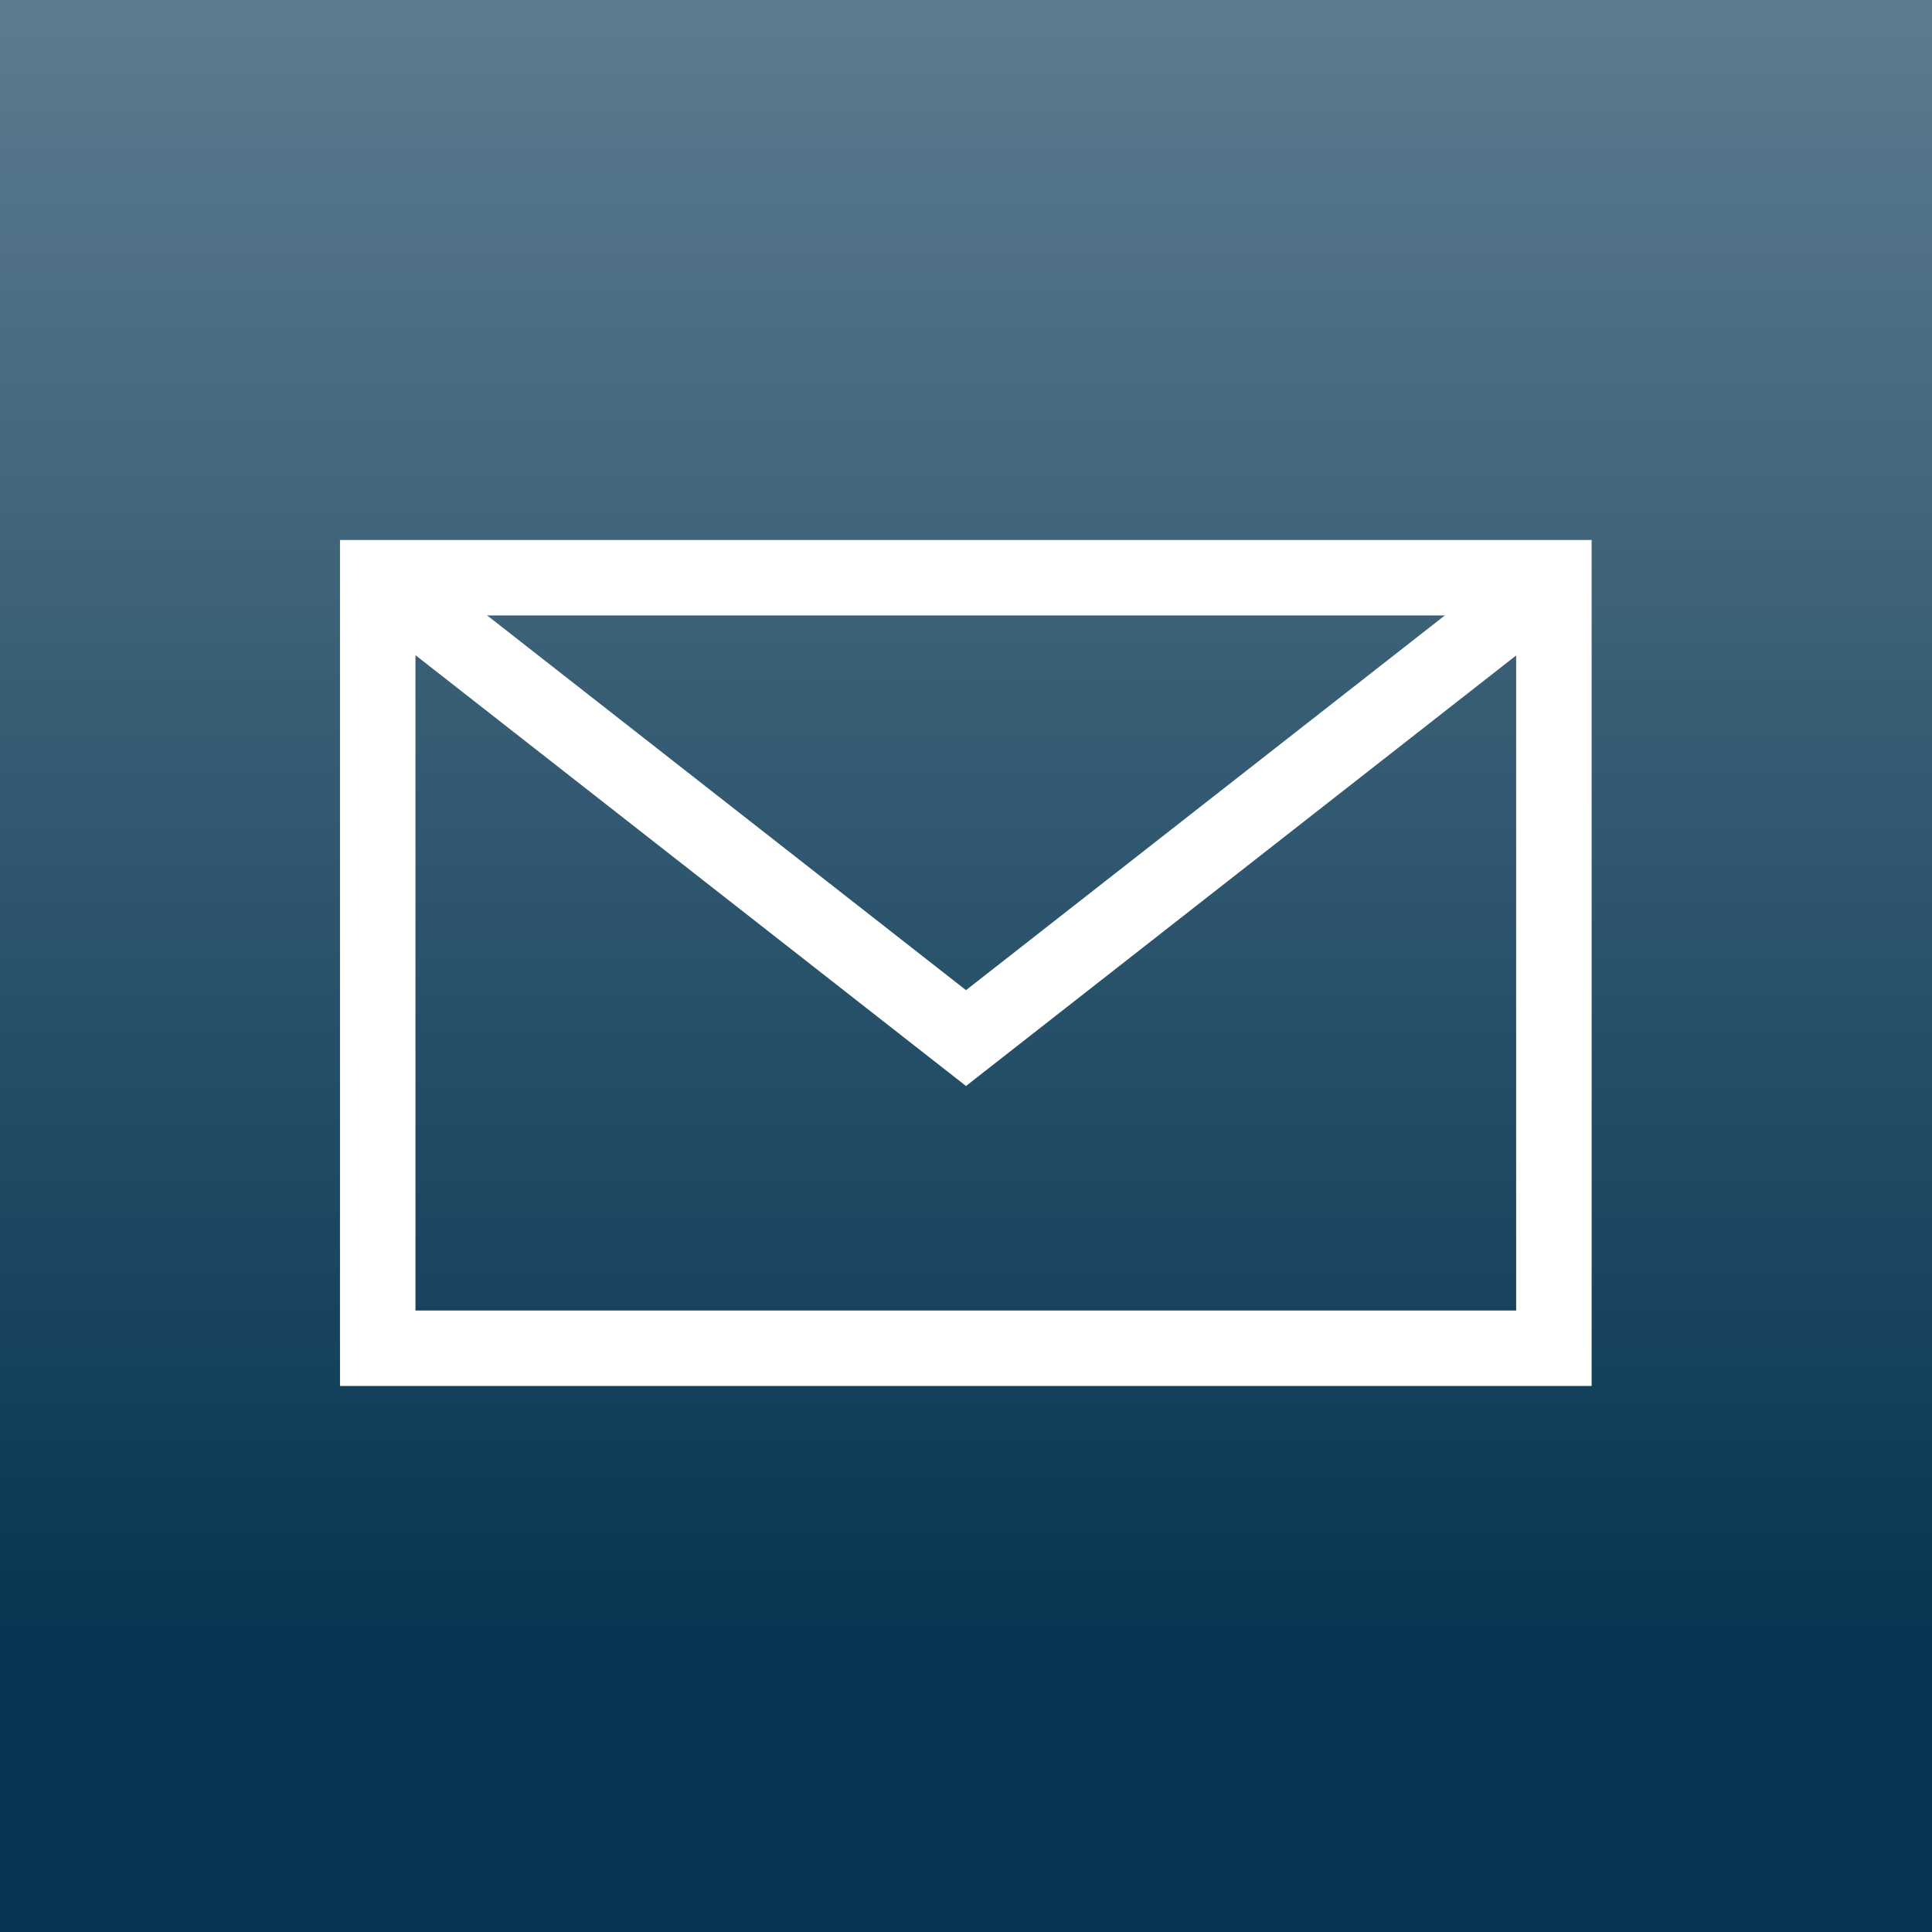 <?xml version="1.0" encoding="UTF-8"?>
<svg id="Layer_1" xmlns="http://www.w3.org/2000/svg" xmlns:xlink="http://www.w3.org/1999/xlink" version="1.1" viewBox="0 0 512 512">
  <!-- Generator: Adobe Illustrator 29.0.1, SVG Export Plug-In . SVG Version: 2.1.0 Build 192)  -->
  <defs>
    <style>
      .st0 {
        fill: #053552;
      }

      .st1 {
        fill: none;
        stroke: #fff;
        stroke-miterlimit: 10;
        stroke-width: 20px;
      }

      .st2 {
        fill: url(#linear-gradient);
        opacity: .4;
      }
    </style>
    <linearGradient id="linear-gradient" x1="256" y1="-62.5" x2="256" y2="436.9" gradientUnits="userSpaceOnUse">
      <stop offset="0" stop-color="#fff"/>
      <stop offset="1" stop-color="#fff" stop-opacity="0"/>
    </linearGradient>
  </defs>
  <rect class="st0" x="-.8" y="-1.6" width="513.6" height="513.6"/>
  <rect class="st2" x="-.8" y="-1.6" width="513.6" height="513.6"/>
  <g>
    <rect class="st1" x="100.1" y="153.1" width="311.7" height="204.2"/>
    <polyline class="st1" points="100.1 153.1 256 275.1 411.9 153.1"/>
  </g>
</svg>